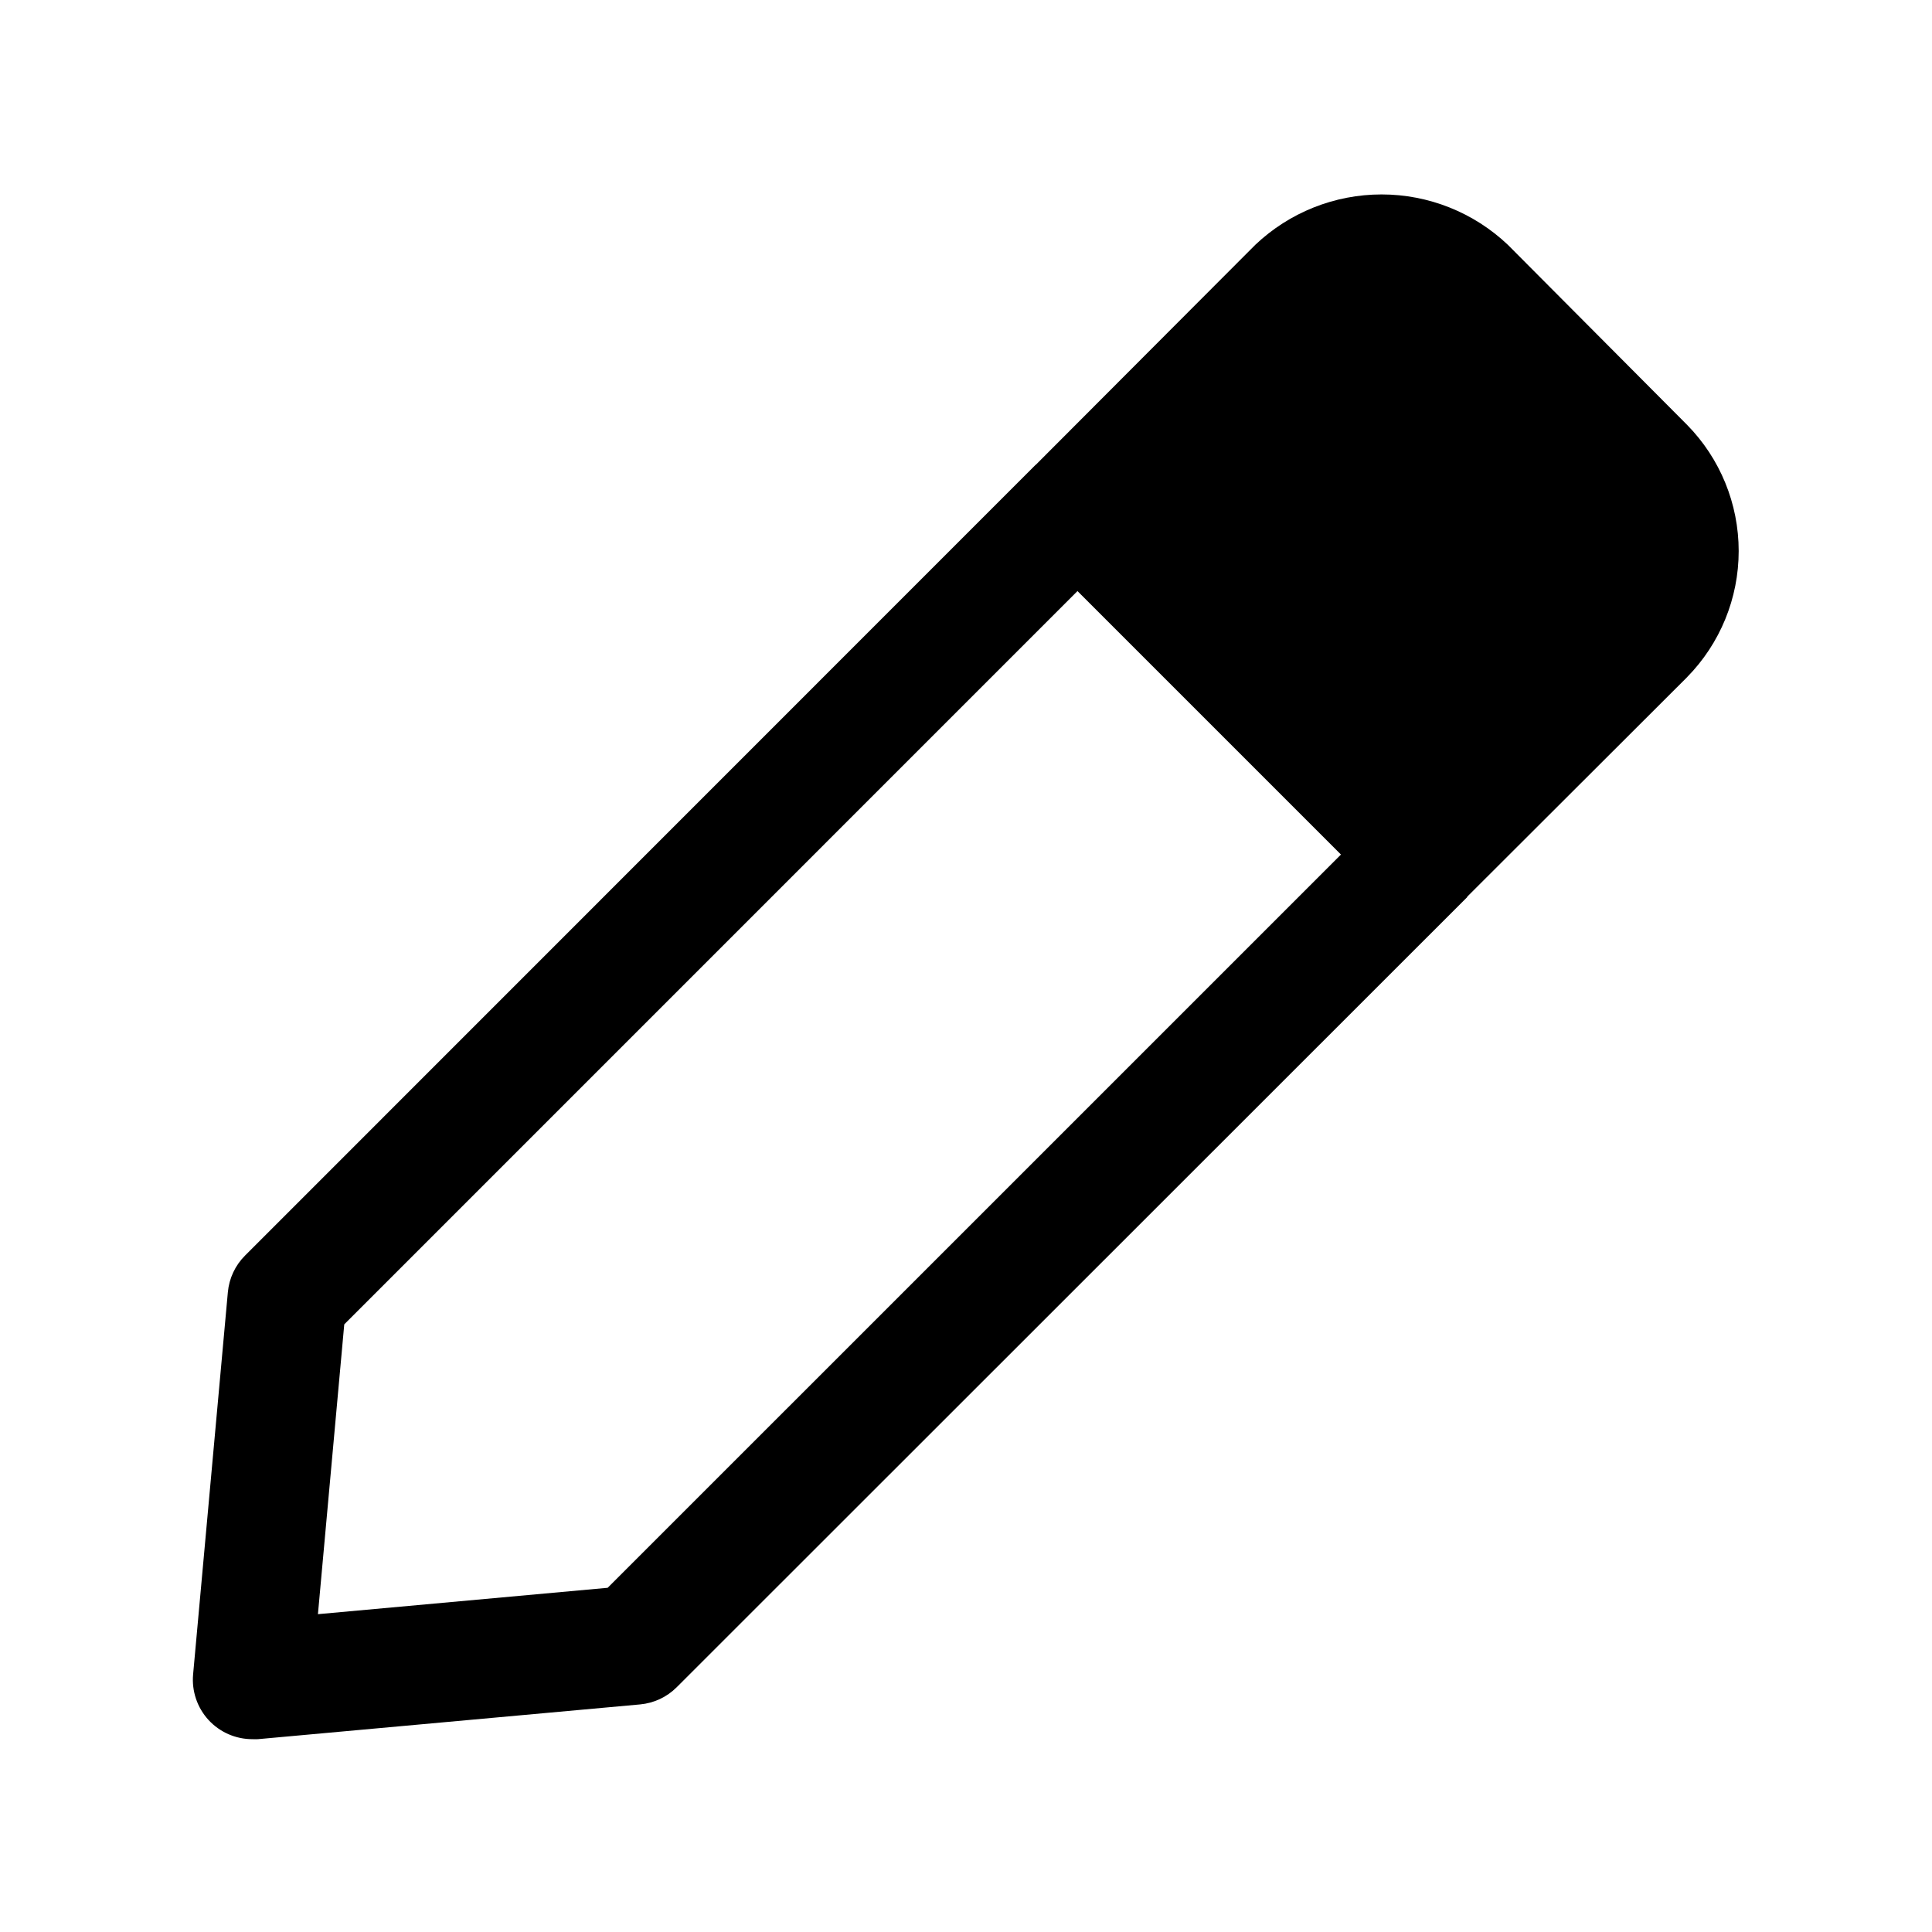 <?xml version="1.0" encoding="UTF-8"?>
<!-- Uploaded to: ICON Repo, www.svgrepo.com, Generator: ICON Repo Mixer Tools -->
<svg fill="#000000" width="800px" height="800px" version="1.1" viewBox="144 144 512 512" xmlns="http://www.w3.org/2000/svg">
 <path d="m543.59 208.87c-9.035-8.566-21.008-13.344-33.457-13.344-12.449 0-24.426 4.777-33.457 13.344l-58.129 58.254-0.141 0.094-209.47 209.52c-2.606 2.602-4.215 6.035-4.551 9.699l-9.211 101.3c-0.398 4.414 1.082 8.793 4.078 12.062 3 3.266 7.234 5.117 11.668 5.098 0.477 0.023 0.953 0.023 1.43 0l101.28-9.211c3.668-0.336 7.098-1.945 9.699-4.547l209.49-209.39v-0.109l58.254-58.16-0.004-0.004c8.781-8.922 13.699-20.938 13.699-33.453 0-12.52-4.918-24.535-13.699-33.457zm-238.55 355.91-76.785 6.992 6.977-76.801 194.31-194.33 69.824 69.824z"/>
</svg>
